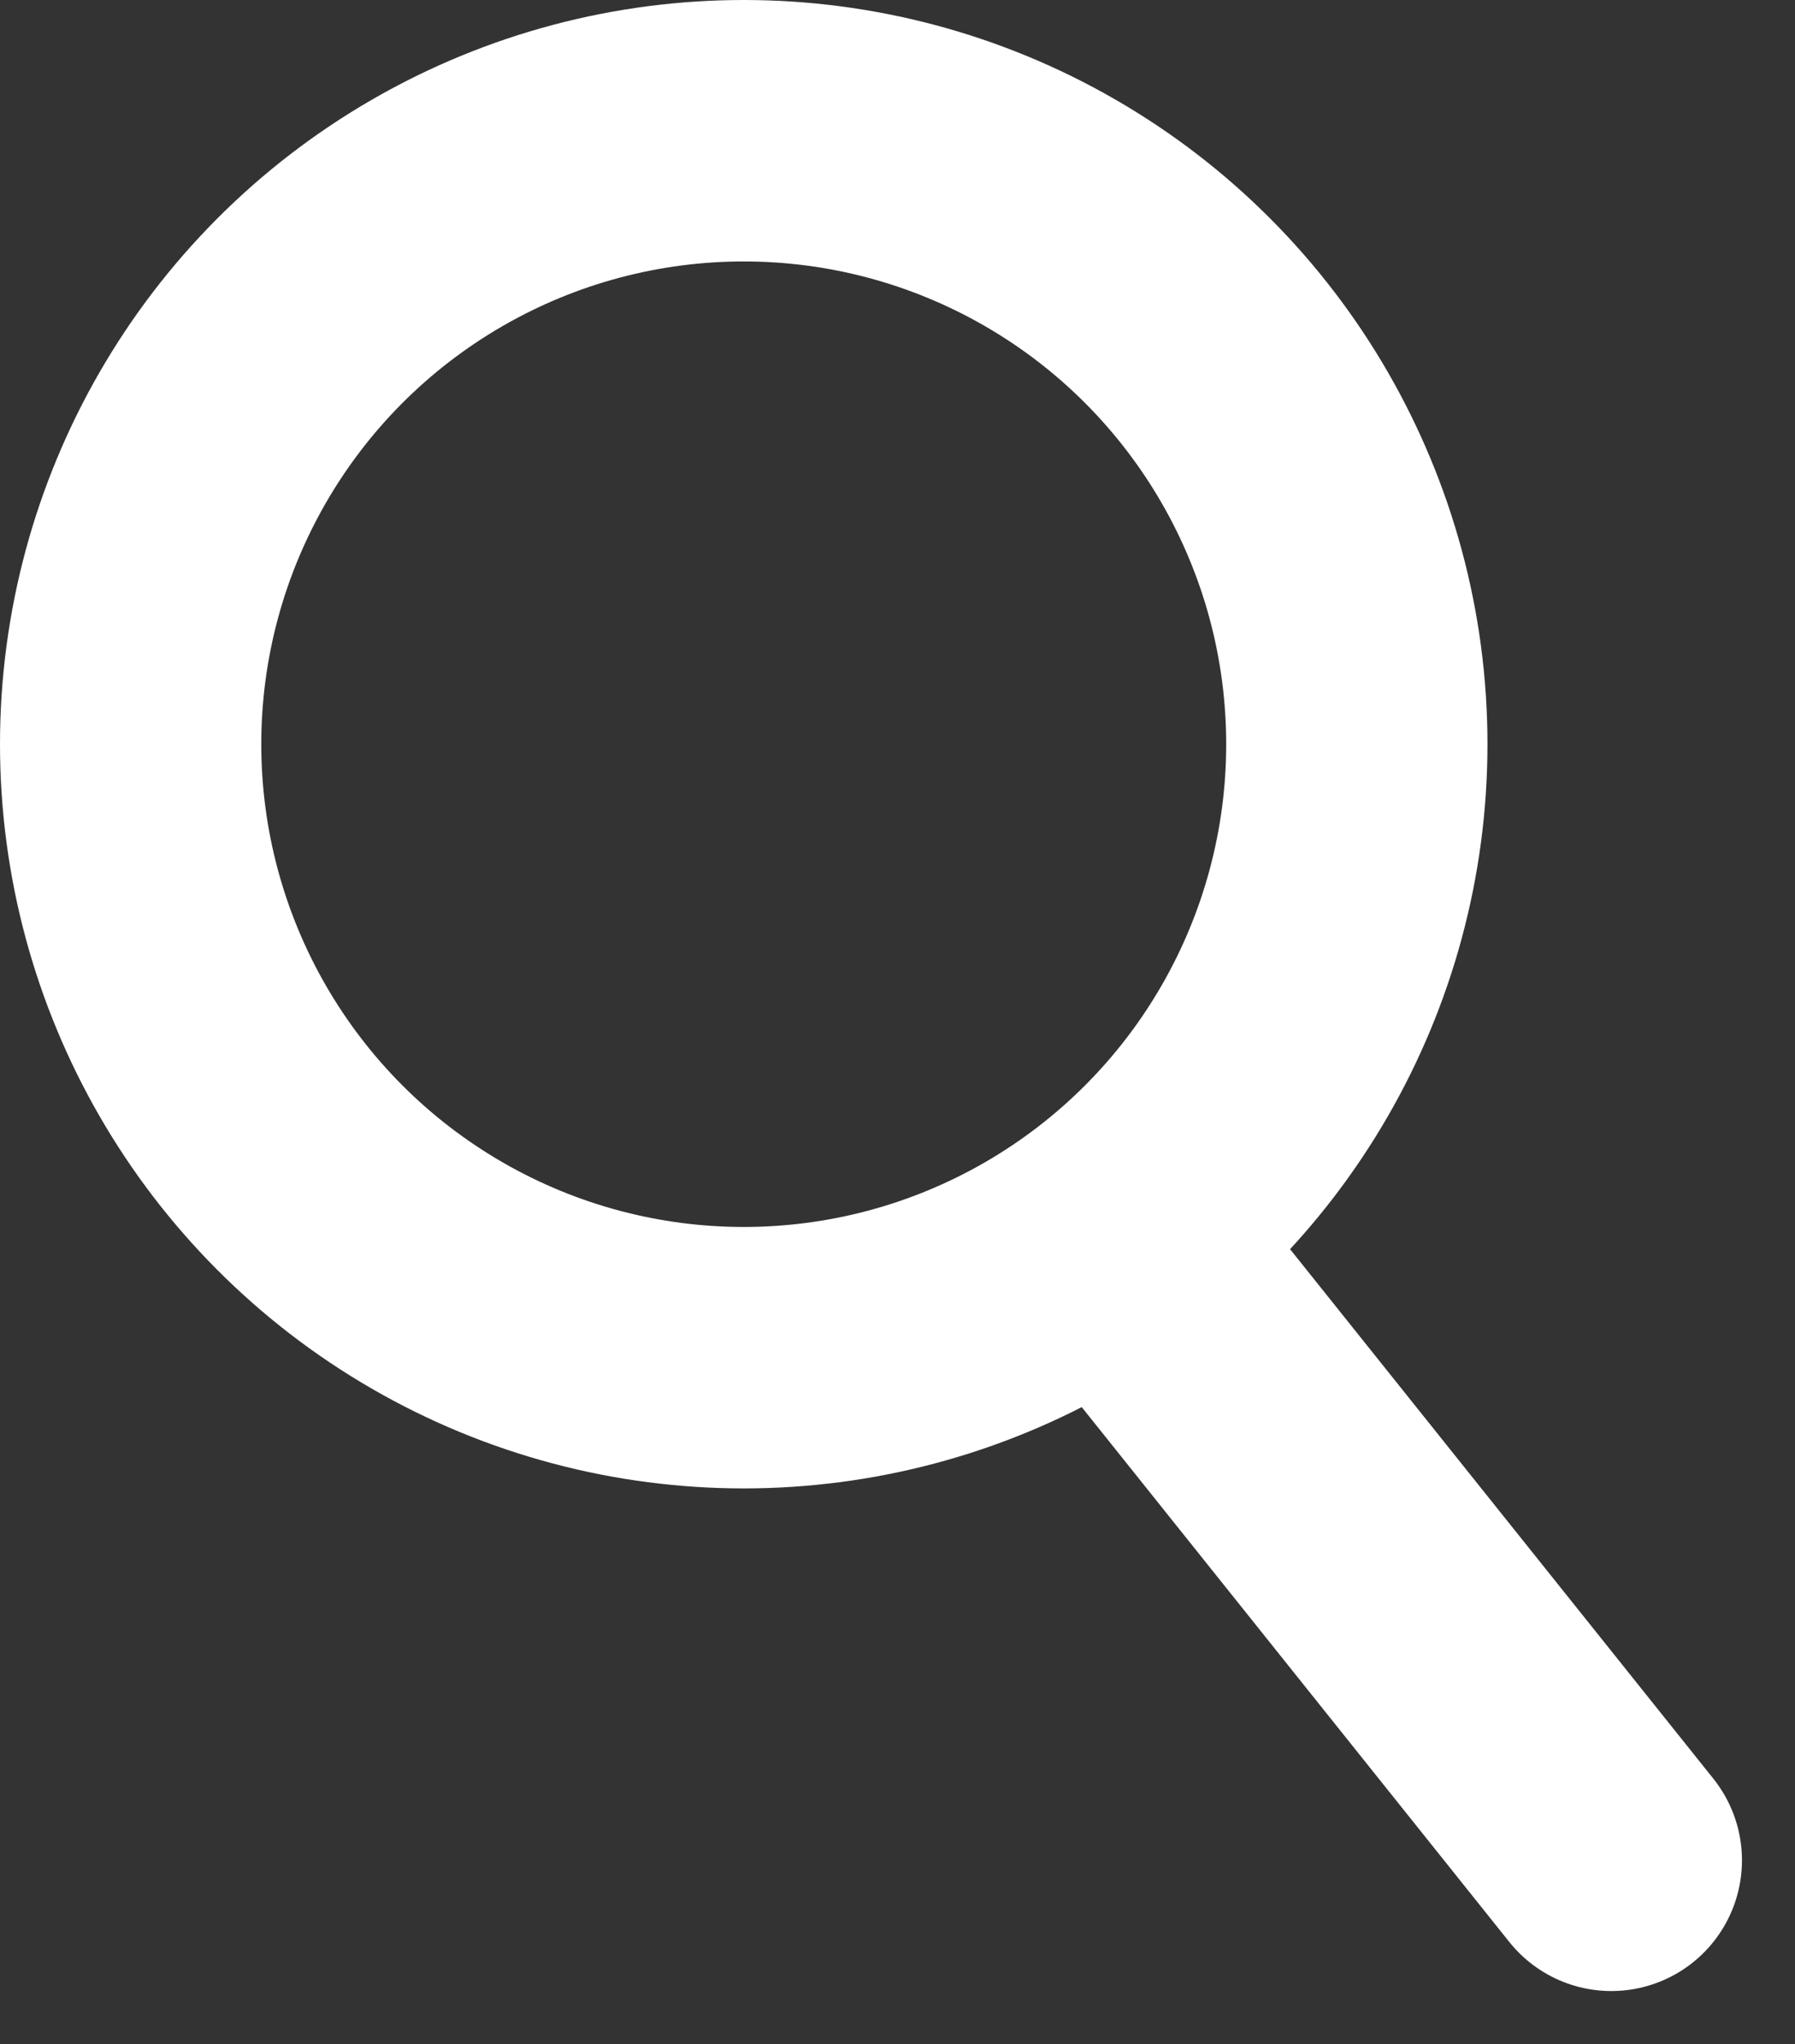 <svg xmlns="http://www.w3.org/2000/svg" width="13.74" height="15.637" viewBox="0 0 13.74 15.637"><rect x="0" y="0" width="13.74" height="15.637" fill="#333333" stroke="none"/><g fill="none" stroke="#fff" stroke-width="2"><circle cx="5.693" cy="5.693" r="5.693" stroke="none"/><circle cx="5.693" cy="5.693" r="4.693" fill="none"/></g><line x2="3.654" y2="4.568" transform="translate(8.68 9.663)" fill="none" stroke="#fff" stroke-linecap="round" stroke-width="2"/></svg>